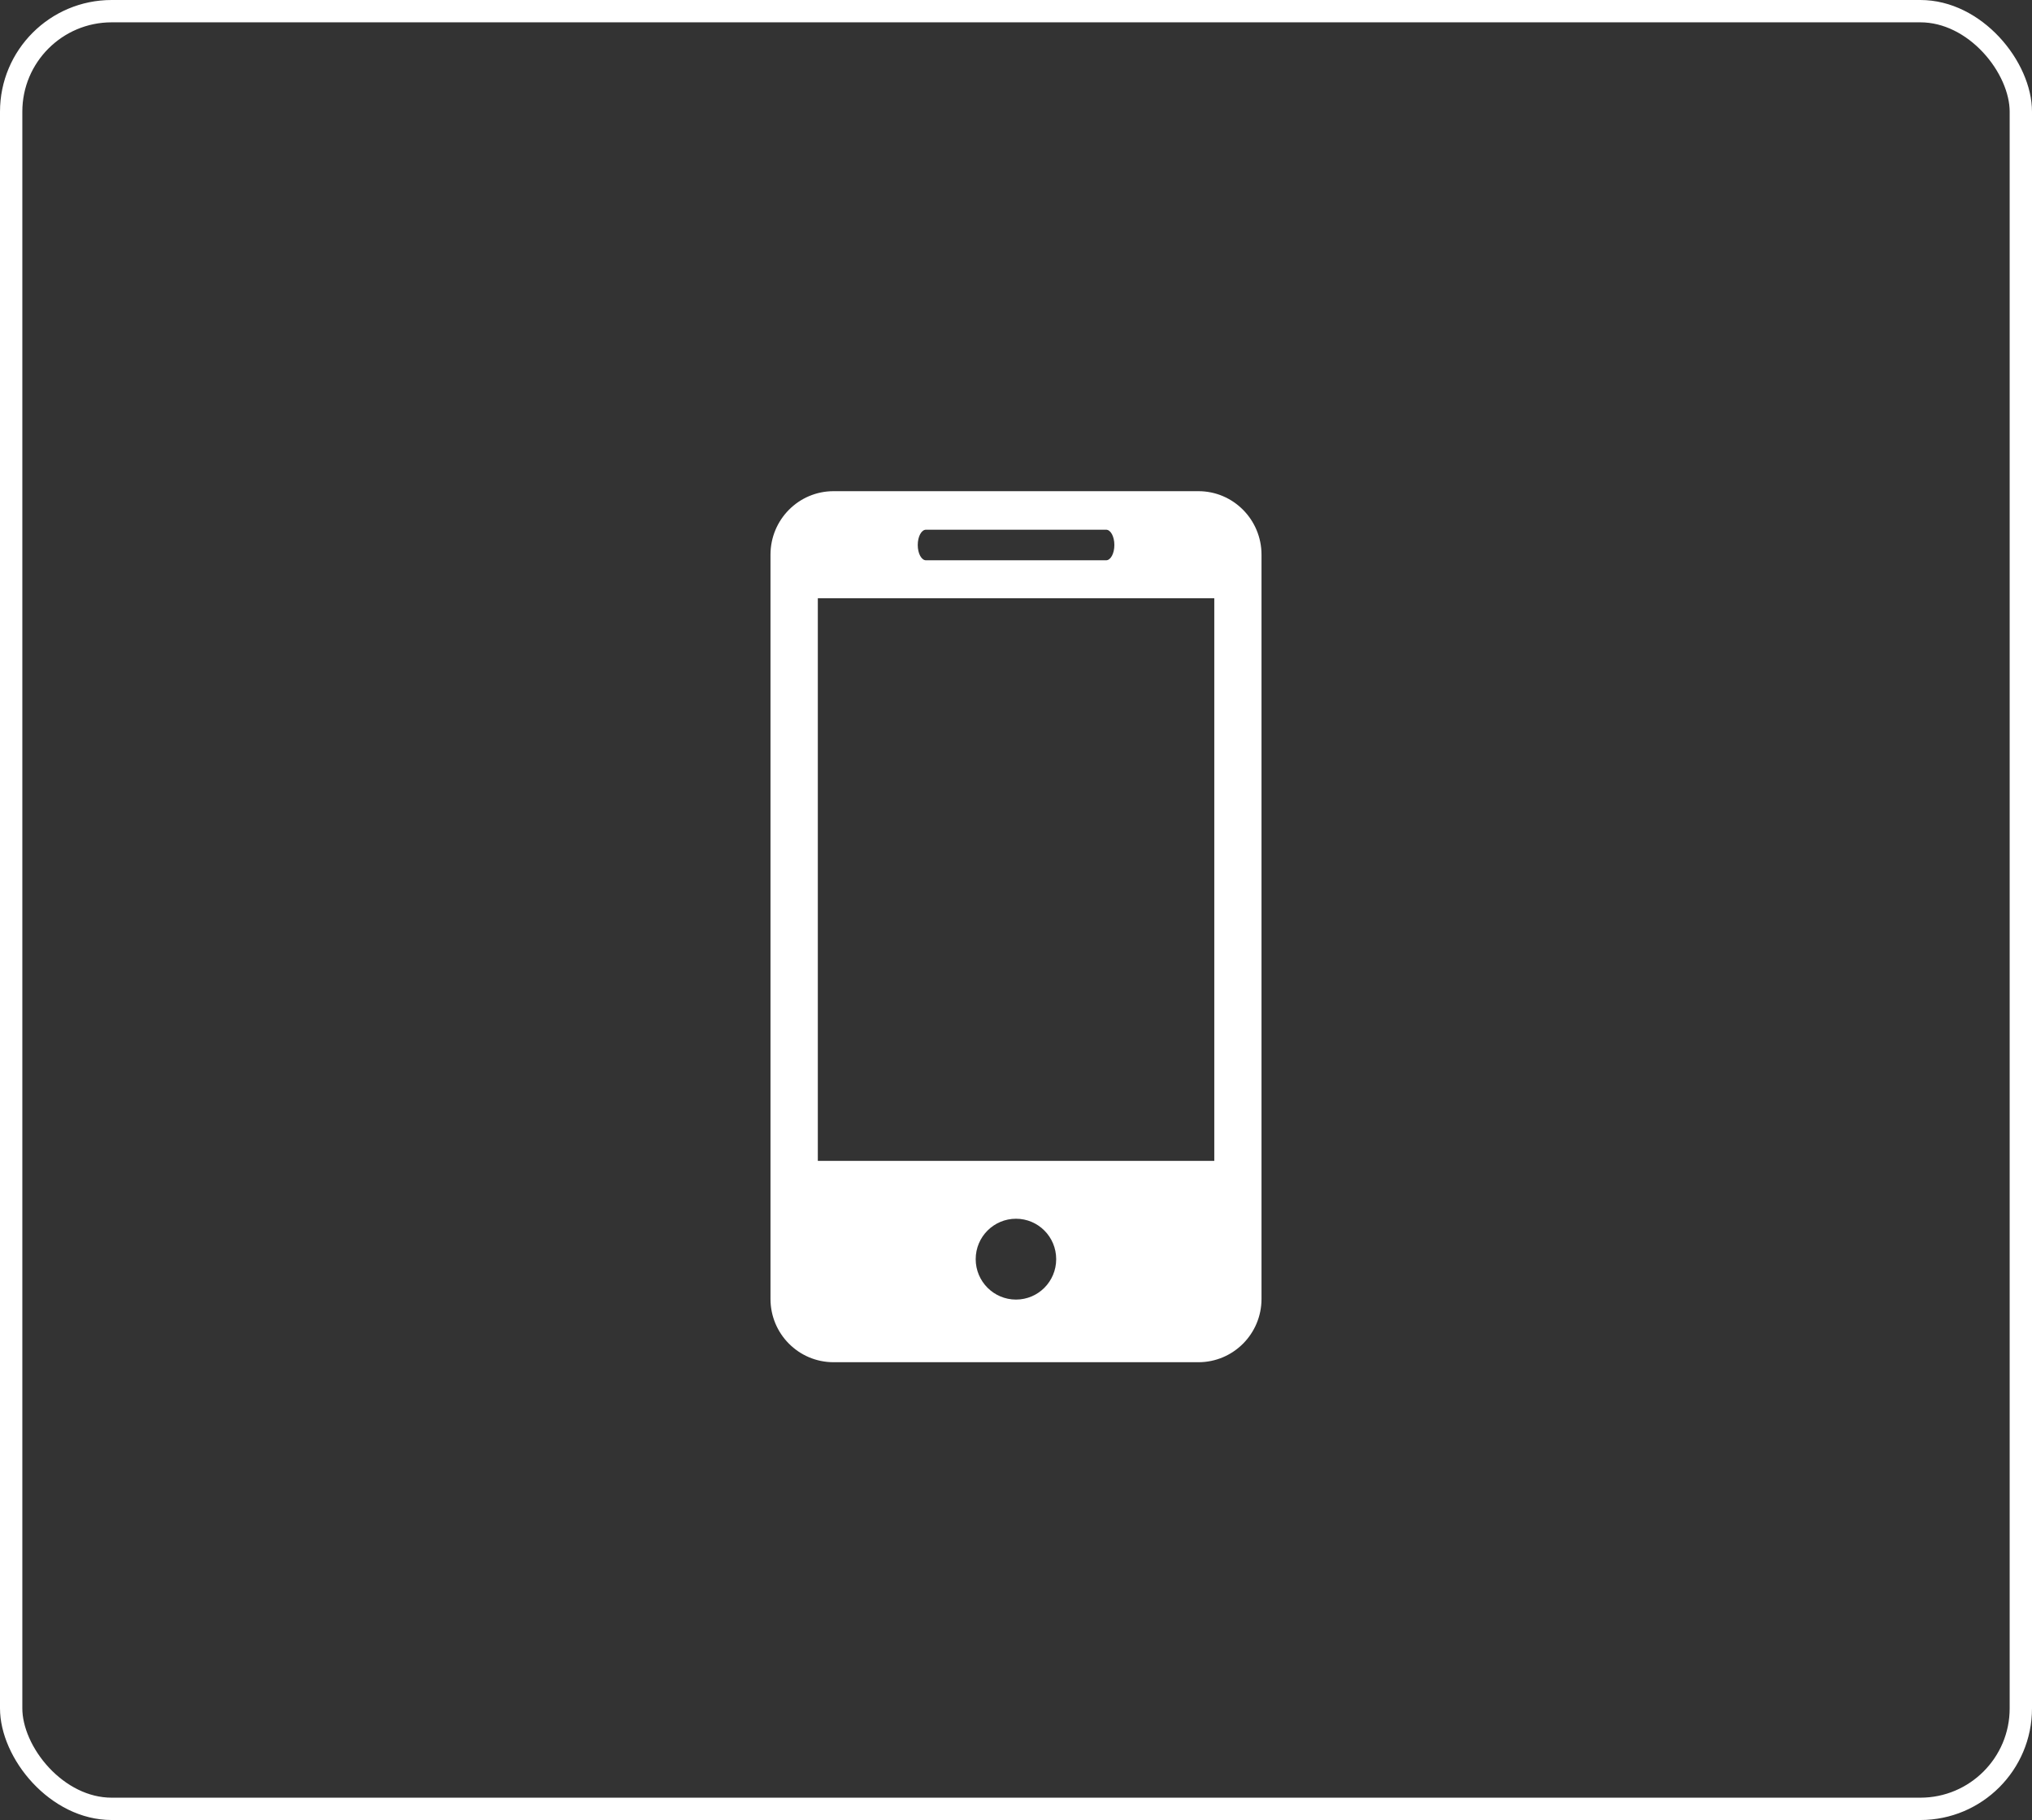 <?xml version="1.0" encoding="utf-8"?>
<svg xmlns="http://www.w3.org/2000/svg"
	xmlns:xlink="http://www.w3.org/1999/xlink"
	width="182px" height="163px" viewBox="0 0 182 163">
<rect x="0" y="0" width="182" height="163" fill="#333333" stroke="none"/>
<clipPath id="clip0"><rect x="0" y="0" width="182" height="163" rx="10"/></clipPath><rect x="0" y="0" width="182" height="163" rx="10" fill="none" stroke="rgb(255,255,255)" stroke-width="4.00px" clip-path="url(#clip0)"/><path fillRule="evenodd" d="M 107.34 43.99C 107.34 43.99 74.66 43.99 74.66 43.99 71.53 43.99 69.01 46.54 69.01 49.68 69.01 49.68 69.01 116.33 69.01 116.33 69.01 119.46 71.53 122 74.66 122 74.66 122 107.34 122 107.34 122 110.46 122 112.99 119.46 112.99 116.33 112.99 116.33 112.99 49.68 112.99 49.68 112.99 46.54 110.46 43.99 107.34 43.99ZM 82.94 47.44C 82.94 47.44 99.07 47.44 99.07 47.44 99.48 47.44 99.81 48.05 99.81 48.81 99.81 49.57 99.48 50.18 99.07 50.18 99.07 50.18 82.94 50.18 82.94 50.18 82.53 50.18 82.2 49.57 82.2 48.81 82.2 48.05 82.53 47.44 82.94 47.44ZM 91 116.39C 89.01 116.39 87.39 114.77 87.39 112.77 87.39 110.77 89.01 109.15 91 109.15 92.99 109.15 94.6 110.77 94.6 112.77 94.6 114.77 92.99 116.39 91 116.39ZM 108.76 103.97C 108.76 103.97 73.25 103.97 73.25 103.97 73.25 103.97 73.25 53.58 73.25 53.58 73.25 53.58 108.76 53.58 108.76 53.58 108.76 53.58 108.76 103.97 108.76 103.97Z" fill="rgb(255,255,255)"/></svg>